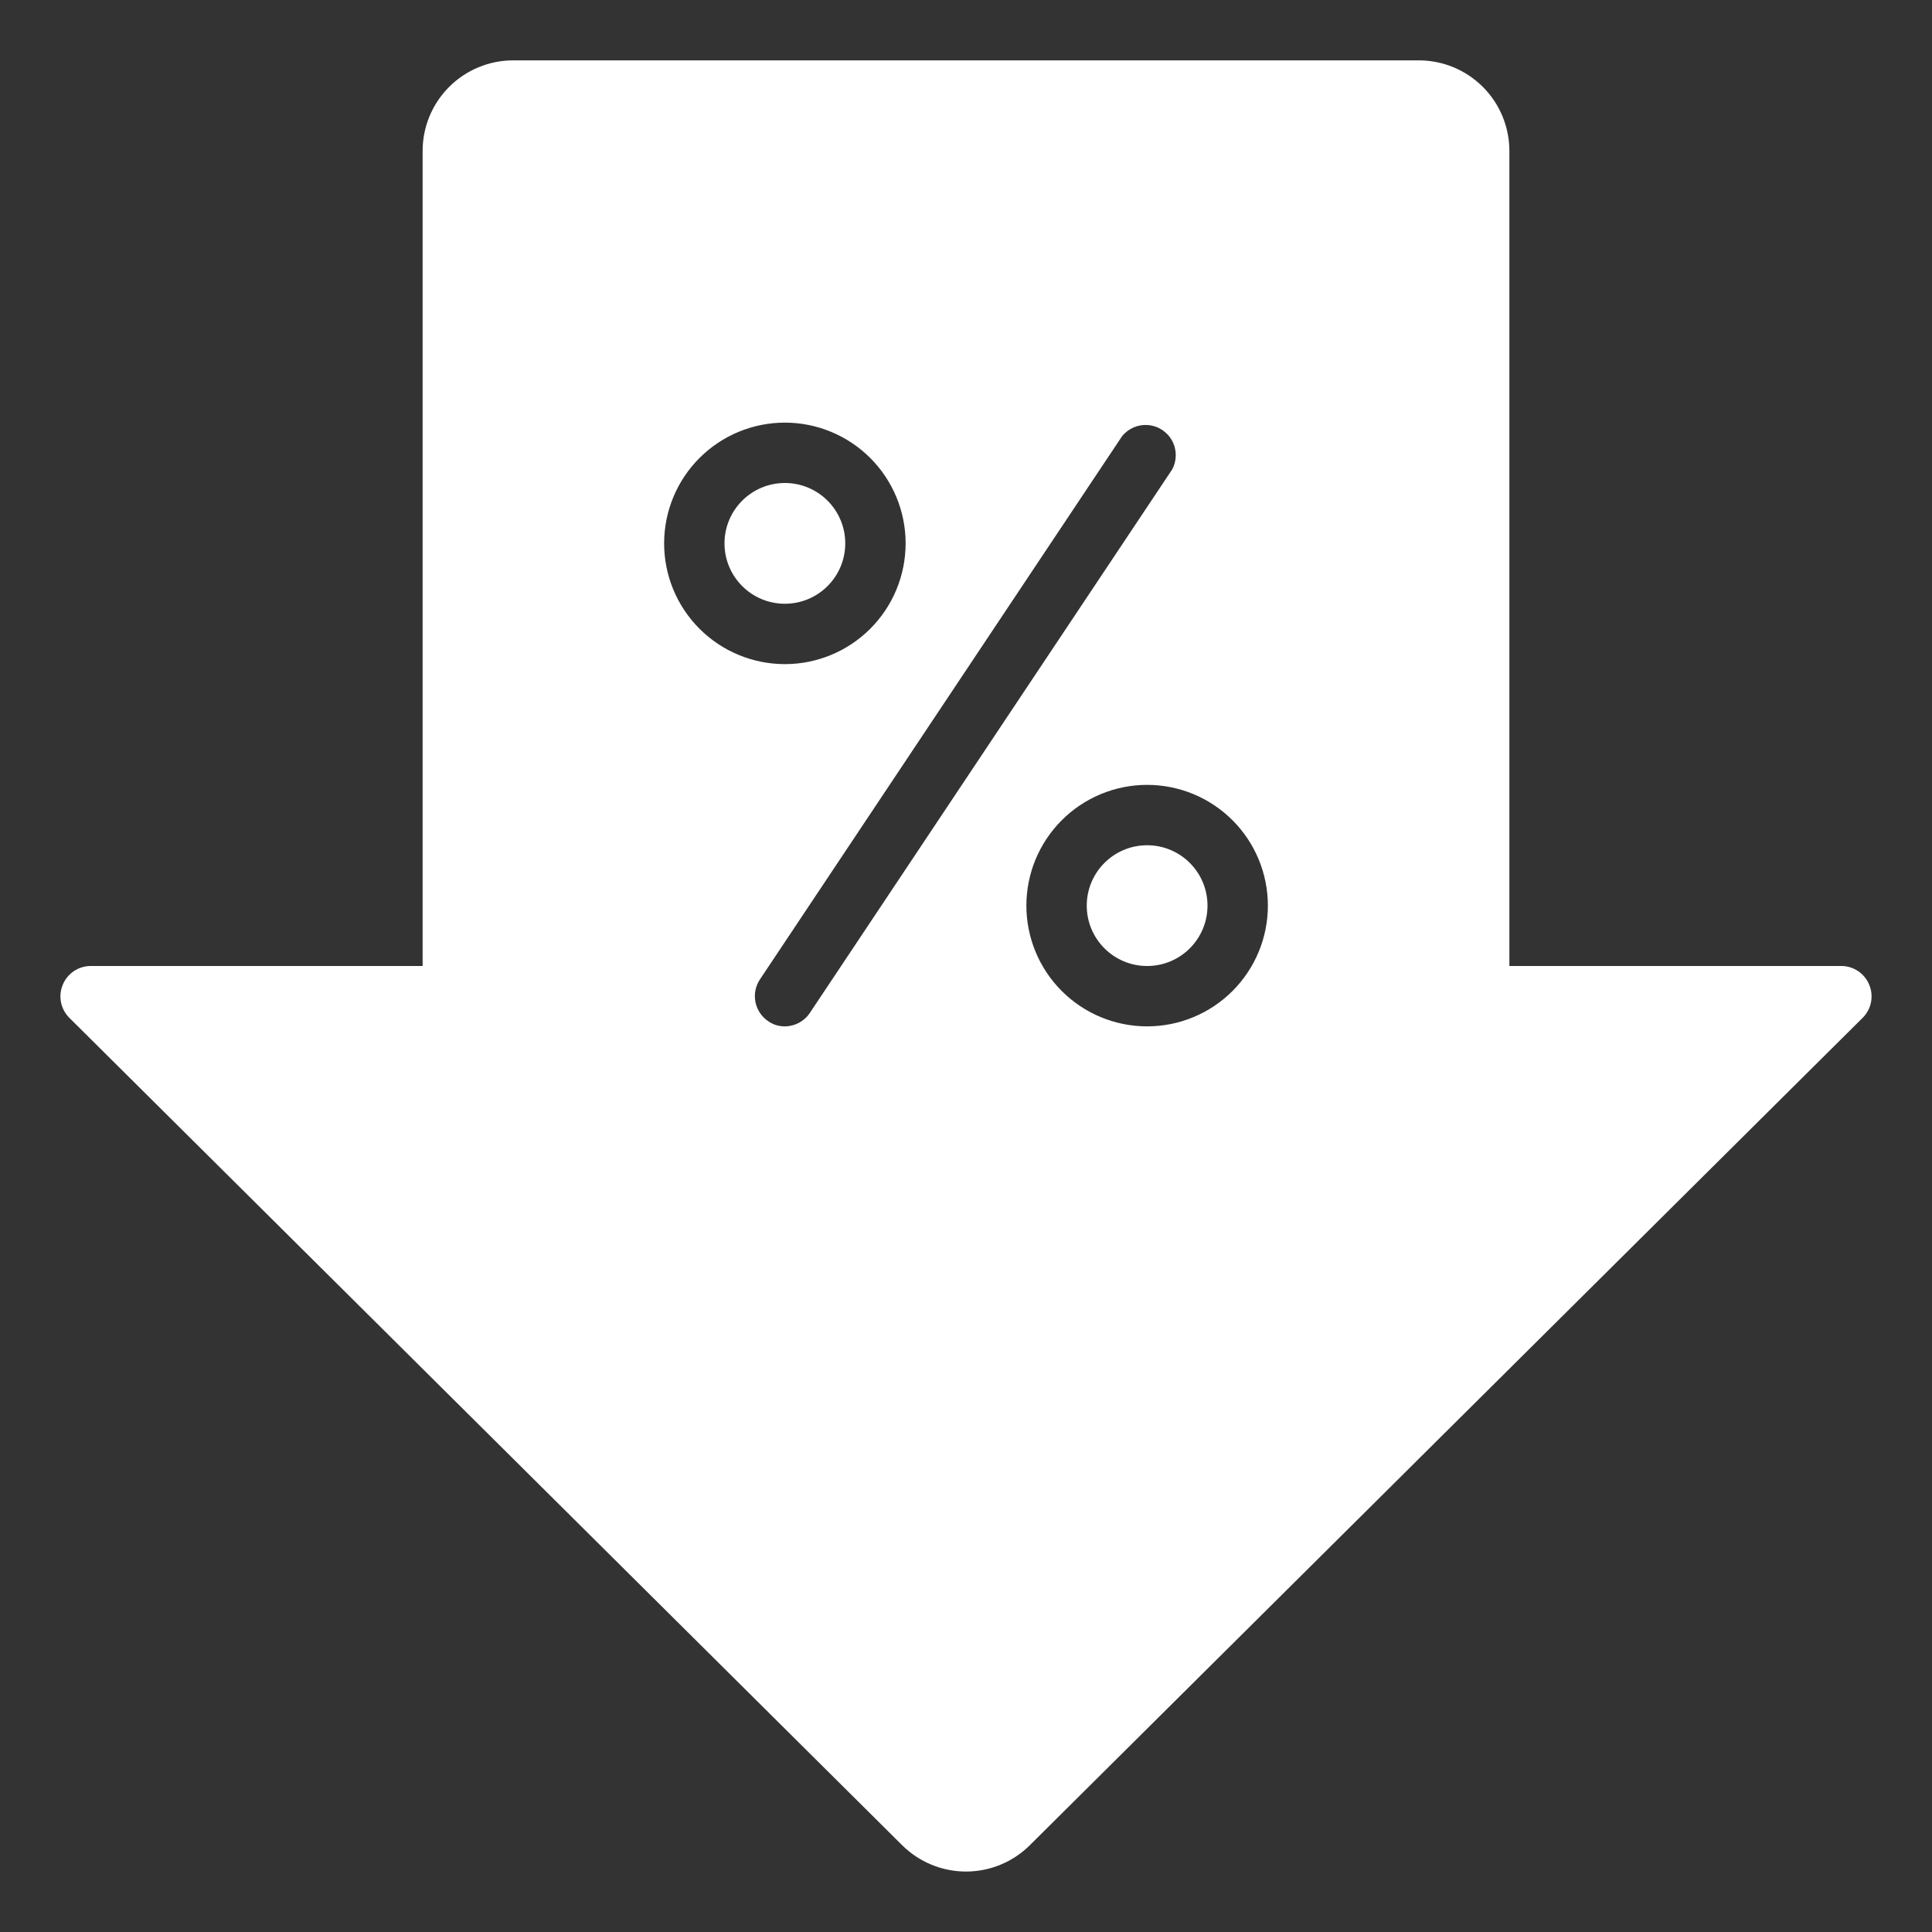 <?xml version="1.0" encoding="UTF-8"?>
<svg width="1200pt" height="1200pt" version="1.1" viewBox="0 0 1200 1200" xmlns="http://www.w3.org/2000/svg">
 <rect x="0" y="0" width="1200" height="1200" fill="#333333" stroke="none"/>
 <g fill="#fff">
  <path d="m525 337.5c0 20.711-16.789 37.5-37.5 37.5s-37.5-16.789-37.5-37.5 16.789-37.5 37.5-37.5 37.5 16.789 37.5 37.5"/>
  <path d="m750 562.5c0 20.711-16.789 37.5-37.5 37.5s-37.5-16.789-37.5-37.5 16.789-37.5 37.5-37.5 37.5 16.789 37.5 37.5"/>
  <path d="m1161 611.62c-1.406-3.426-3.797-6.356-6.863-8.426-3.07-2.066-6.684-3.18-10.387-3.199h-206.25v-506.25c0-14.918-5.926-29.227-16.477-39.773-10.547-10.551-24.855-16.477-39.773-16.477h-562.5c-14.918 0-29.227 5.926-39.773 16.477-10.551 10.547-16.477 24.855-16.477 39.773v506.25h-206.25c-3.703 0.02-7.316 1.133-10.387 3.199-3.066 2.07-5.457 5-6.863 8.426-1.438 3.414-1.828 7.18-1.129 10.816 0.703 3.637 2.465 6.984 5.066 9.621l517.31 513.94c10.547 10.535 24.844 16.449 39.75 16.449s29.203-5.914 39.75-16.449l517.31-513.94c2.602-2.637 4.363-5.984 5.066-9.621 0.699-3.637 0.309-7.402-1.129-10.816zm-748.5-274.12c0-19.891 7.902-38.969 21.969-53.031 14.062-14.066 33.141-21.969 53.031-21.969s38.969 7.902 53.031 21.969c14.066 14.062 21.969 33.141 21.969 53.031s-7.902 38.969-21.969 53.031c-14.062 14.066-33.141 21.969-53.031 21.969s-38.969-7.902-53.031-21.969c-14.066-14.062-21.969-33.141-21.969-53.031zm90.562 291.56c-3.449 5.238-9.289 8.406-15.562 8.438-3.688 0.043-7.293-1.074-10.312-3.188-4.109-2.75-6.969-7.012-7.953-11.855-0.98-4.848-0.012-9.887 2.703-14.02l225-337.5c3.941-4.894 10.078-7.488 16.336-6.906 6.258 0.578 11.809 4.258 14.785 9.797 2.973 5.535 2.977 12.195 0.004 17.734zm209.44 8.438c-19.891 0-38.969-7.902-53.031-21.969-14.066-14.062-21.969-33.141-21.969-53.031s7.902-38.969 21.969-53.031c14.062-14.066 33.141-21.969 53.031-21.969s38.969 7.902 53.031 21.969c14.066 14.062 21.969 33.141 21.969 53.031s-7.902 38.969-21.969 53.031c-14.062 14.066-33.141 21.969-53.031 21.969z"/>
 </g>
</svg>

